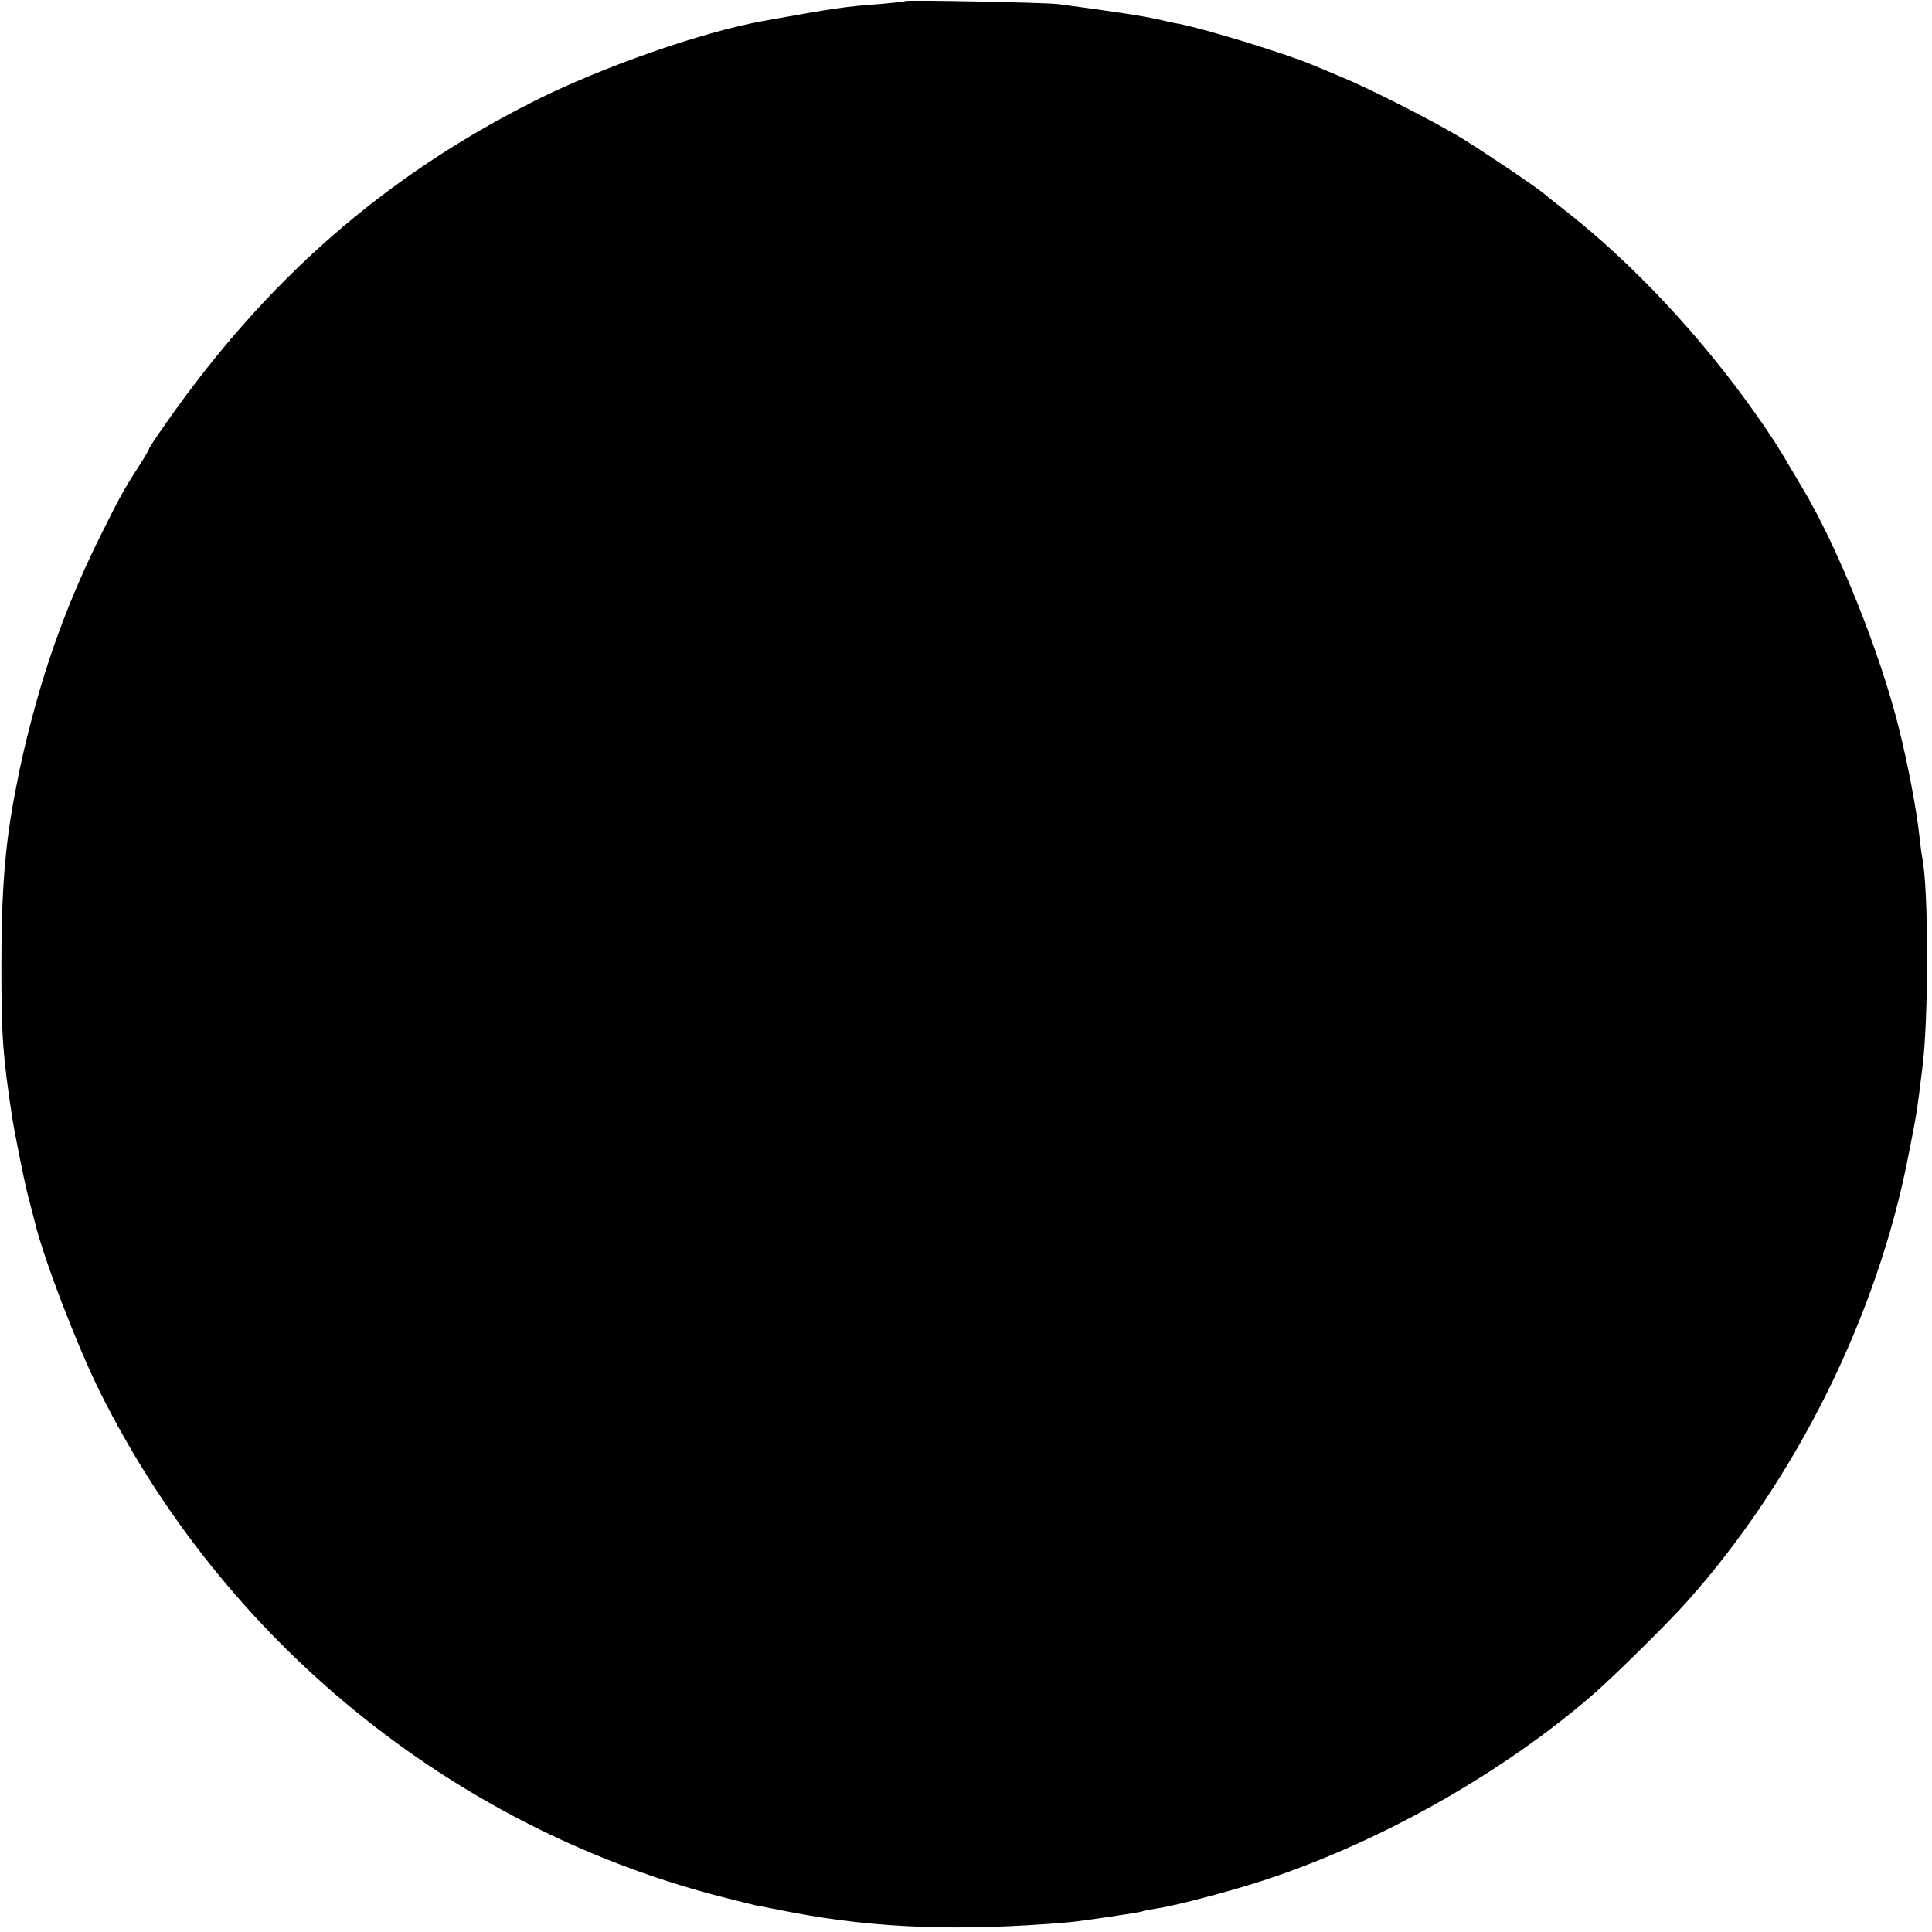 <?xml version="1.0" standalone="no"?>
<!DOCTYPE svg PUBLIC "-//W3C//DTD SVG 20010904//EN"
 "http://www.w3.org/TR/2001/REC-SVG-20010904/DTD/svg10.dtd">
<svg version="1.0" xmlns="http://www.w3.org/2000/svg"
 width="700pt" height="700pt" viewBox="0 0 700 700"
 preserveAspectRatio="xMidYMid meet">
<g transform="translate(0,700) scale(0.1,-0.1)"
fill="#000000" stroke="none">
<path d="M3279 6996 c-2 -2 -40 -6 -84 -10 -137 -10 -168 -15 -430 -62 -221
-40 -582 -166 -827 -289 -545 -274 -972 -647 -1337 -1169 -34 -48 -61 -89 -61
-92 0 -3 -15 -29 -33 -57 -53 -82 -71 -113 -140 -252 -112 -225 -193 -441
-256 -685 -26 -101 -36 -146 -56 -250 -37 -192 -50 -359 -50 -630 0 -255 5
-324 40 -555 6 -39 43 -224 51 -255 2 -8 8 -33 14 -55 6 -22 12 -48 15 -58 30
-130 155 -455 237 -620 450 -903 1272 -1573 2238 -1826 63 -16 126 -32 140
-35 14 -2 72 -14 130 -25 303 -58 612 -69 1000 -36 47 4 264 36 270 40 3 2 26
6 50 10 59 8 251 58 370 96 428 137 882 392 1217 684 73 64 273 261 338 335
392 440 686 1032 798 1606 31 155 32 162 52 324 23 177 23 643 0 761 -3 13 -7
47 -10 74 -11 103 -42 264 -75 397 -69 277 -221 655 -349 869 -11 19 -30 50
-41 69 -52 89 -69 115 -130 202 -196 277 -439 538 -680 728 -36 28 -74 58 -84
67 -32 27 -227 158 -301 203 -95 58 -332 179 -430 219 -44 19 -93 39 -110 46
-93 40 -398 133 -485 149 -14 2 -45 9 -70 15 -62 14 -176 31 -365 56 -47 6
-550 16 -556 11z"/>
</g>
</svg>
